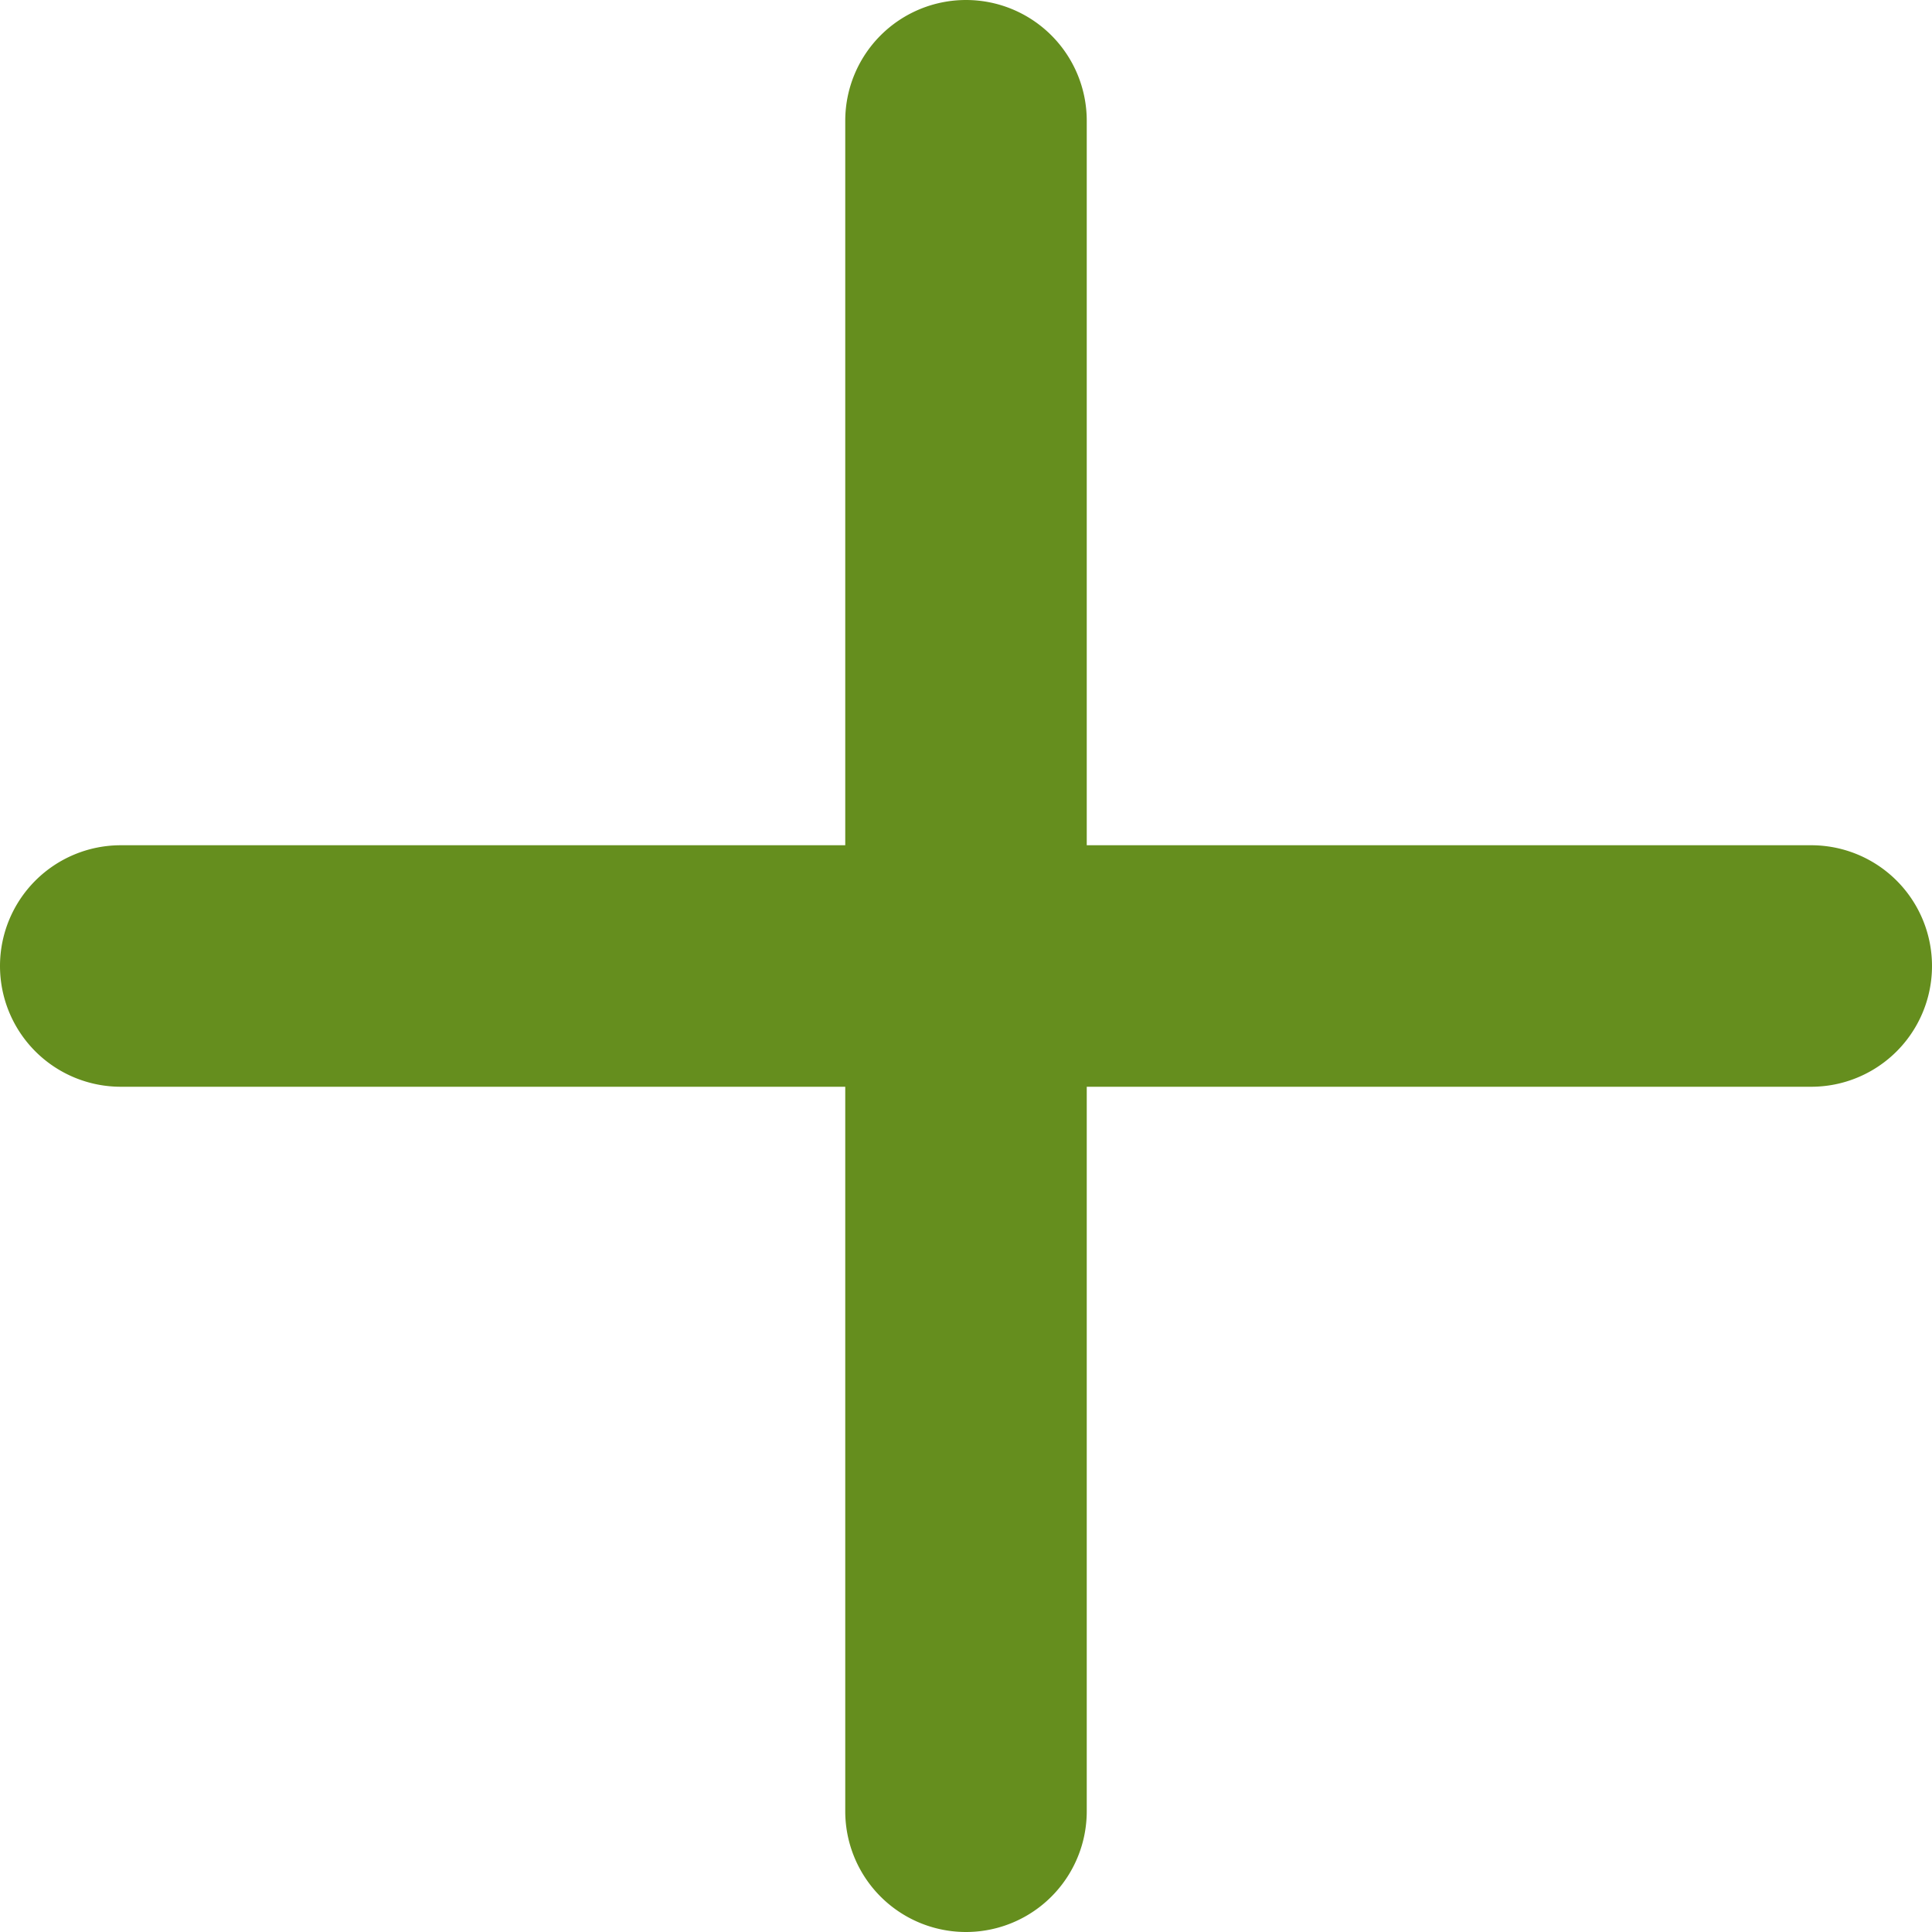 <svg width="16" height="16" fill="none" xmlns="http://www.w3.org/2000/svg"><path fill-rule="evenodd" clip-rule="evenodd" d="M8 0a1 1 0 011 1v14a1 1 0 11-2 0V1a1 1 0 011-1z" fill="#658E1E"/><path fill-rule="evenodd" clip-rule="evenodd" d="M0 8a1 1 0 011-1h14a1 1 0 110 2H1a1 1 0 01-1-1z" fill="#658E1E"/></svg>